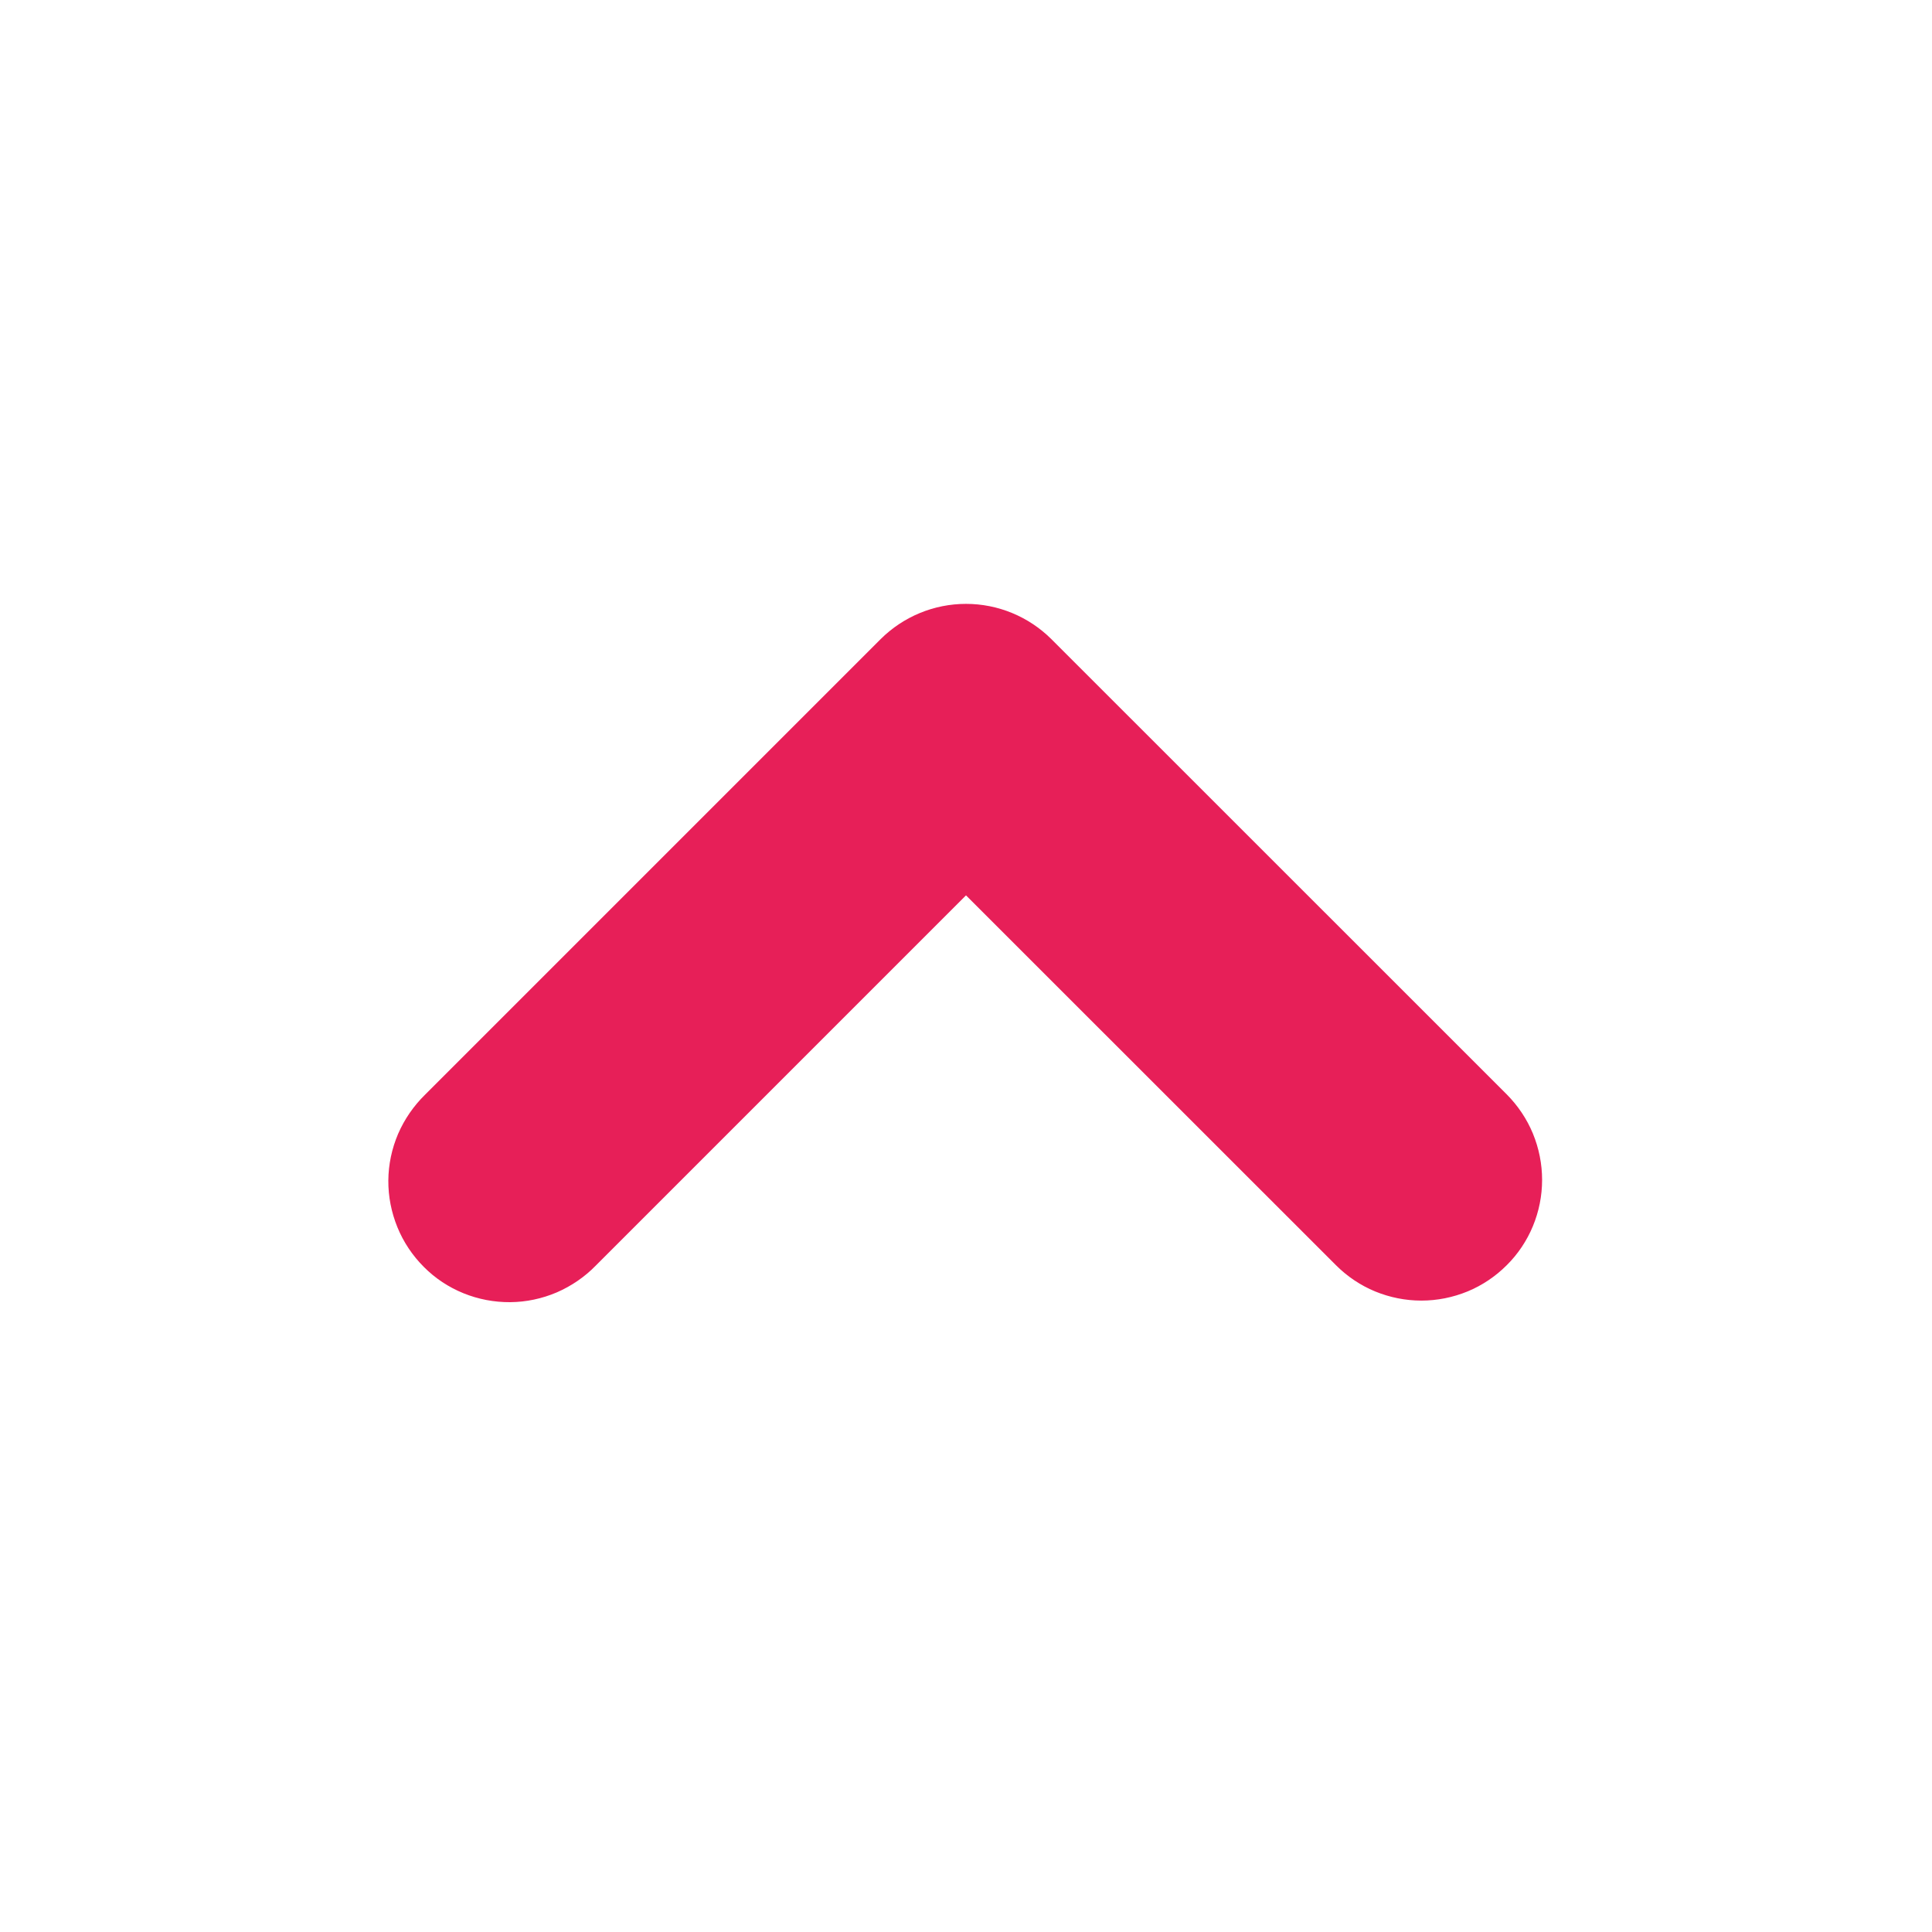 <svg width="16" height="16" viewBox="0 0 16 16" fill="none" xmlns="http://www.w3.org/2000/svg">
<g clip-path="url(#clip0_665_7356)">
<path fill-rule="evenodd" clip-rule="evenodd" d="M7.293 5.293C7.481 5.106 7.735 5.001 8 5.001C8.265 5.001 8.519 5.106 8.707 5.293L12.479 9.064C12.571 9.157 12.645 9.267 12.695 9.388C12.745 9.51 12.771 9.64 12.771 9.771C12.771 9.903 12.745 10.033 12.695 10.154C12.645 10.275 12.571 10.386 12.478 10.478C12.385 10.571 12.275 10.645 12.154 10.695C12.032 10.745 11.902 10.771 11.771 10.771C11.64 10.771 11.51 10.745 11.388 10.695C11.267 10.645 11.157 10.571 11.064 10.478L8 7.415L4.936 10.479C4.844 10.574 4.733 10.65 4.611 10.703C4.489 10.755 4.358 10.783 4.225 10.784C4.093 10.785 3.961 10.76 3.838 10.71C3.715 10.66 3.603 10.586 3.51 10.492C3.416 10.398 3.341 10.286 3.291 10.163C3.241 10.04 3.215 9.909 3.216 9.776C3.217 9.643 3.245 9.512 3.297 9.39C3.35 9.268 3.426 9.158 3.521 9.065L7.293 5.293Z" fill="#E71F58"/>
</g>
<defs>
<clipPath id="clip0_665_7356">
<rect width="16" height="16" fill="white"/>
</clipPath>
</defs>
</svg>

